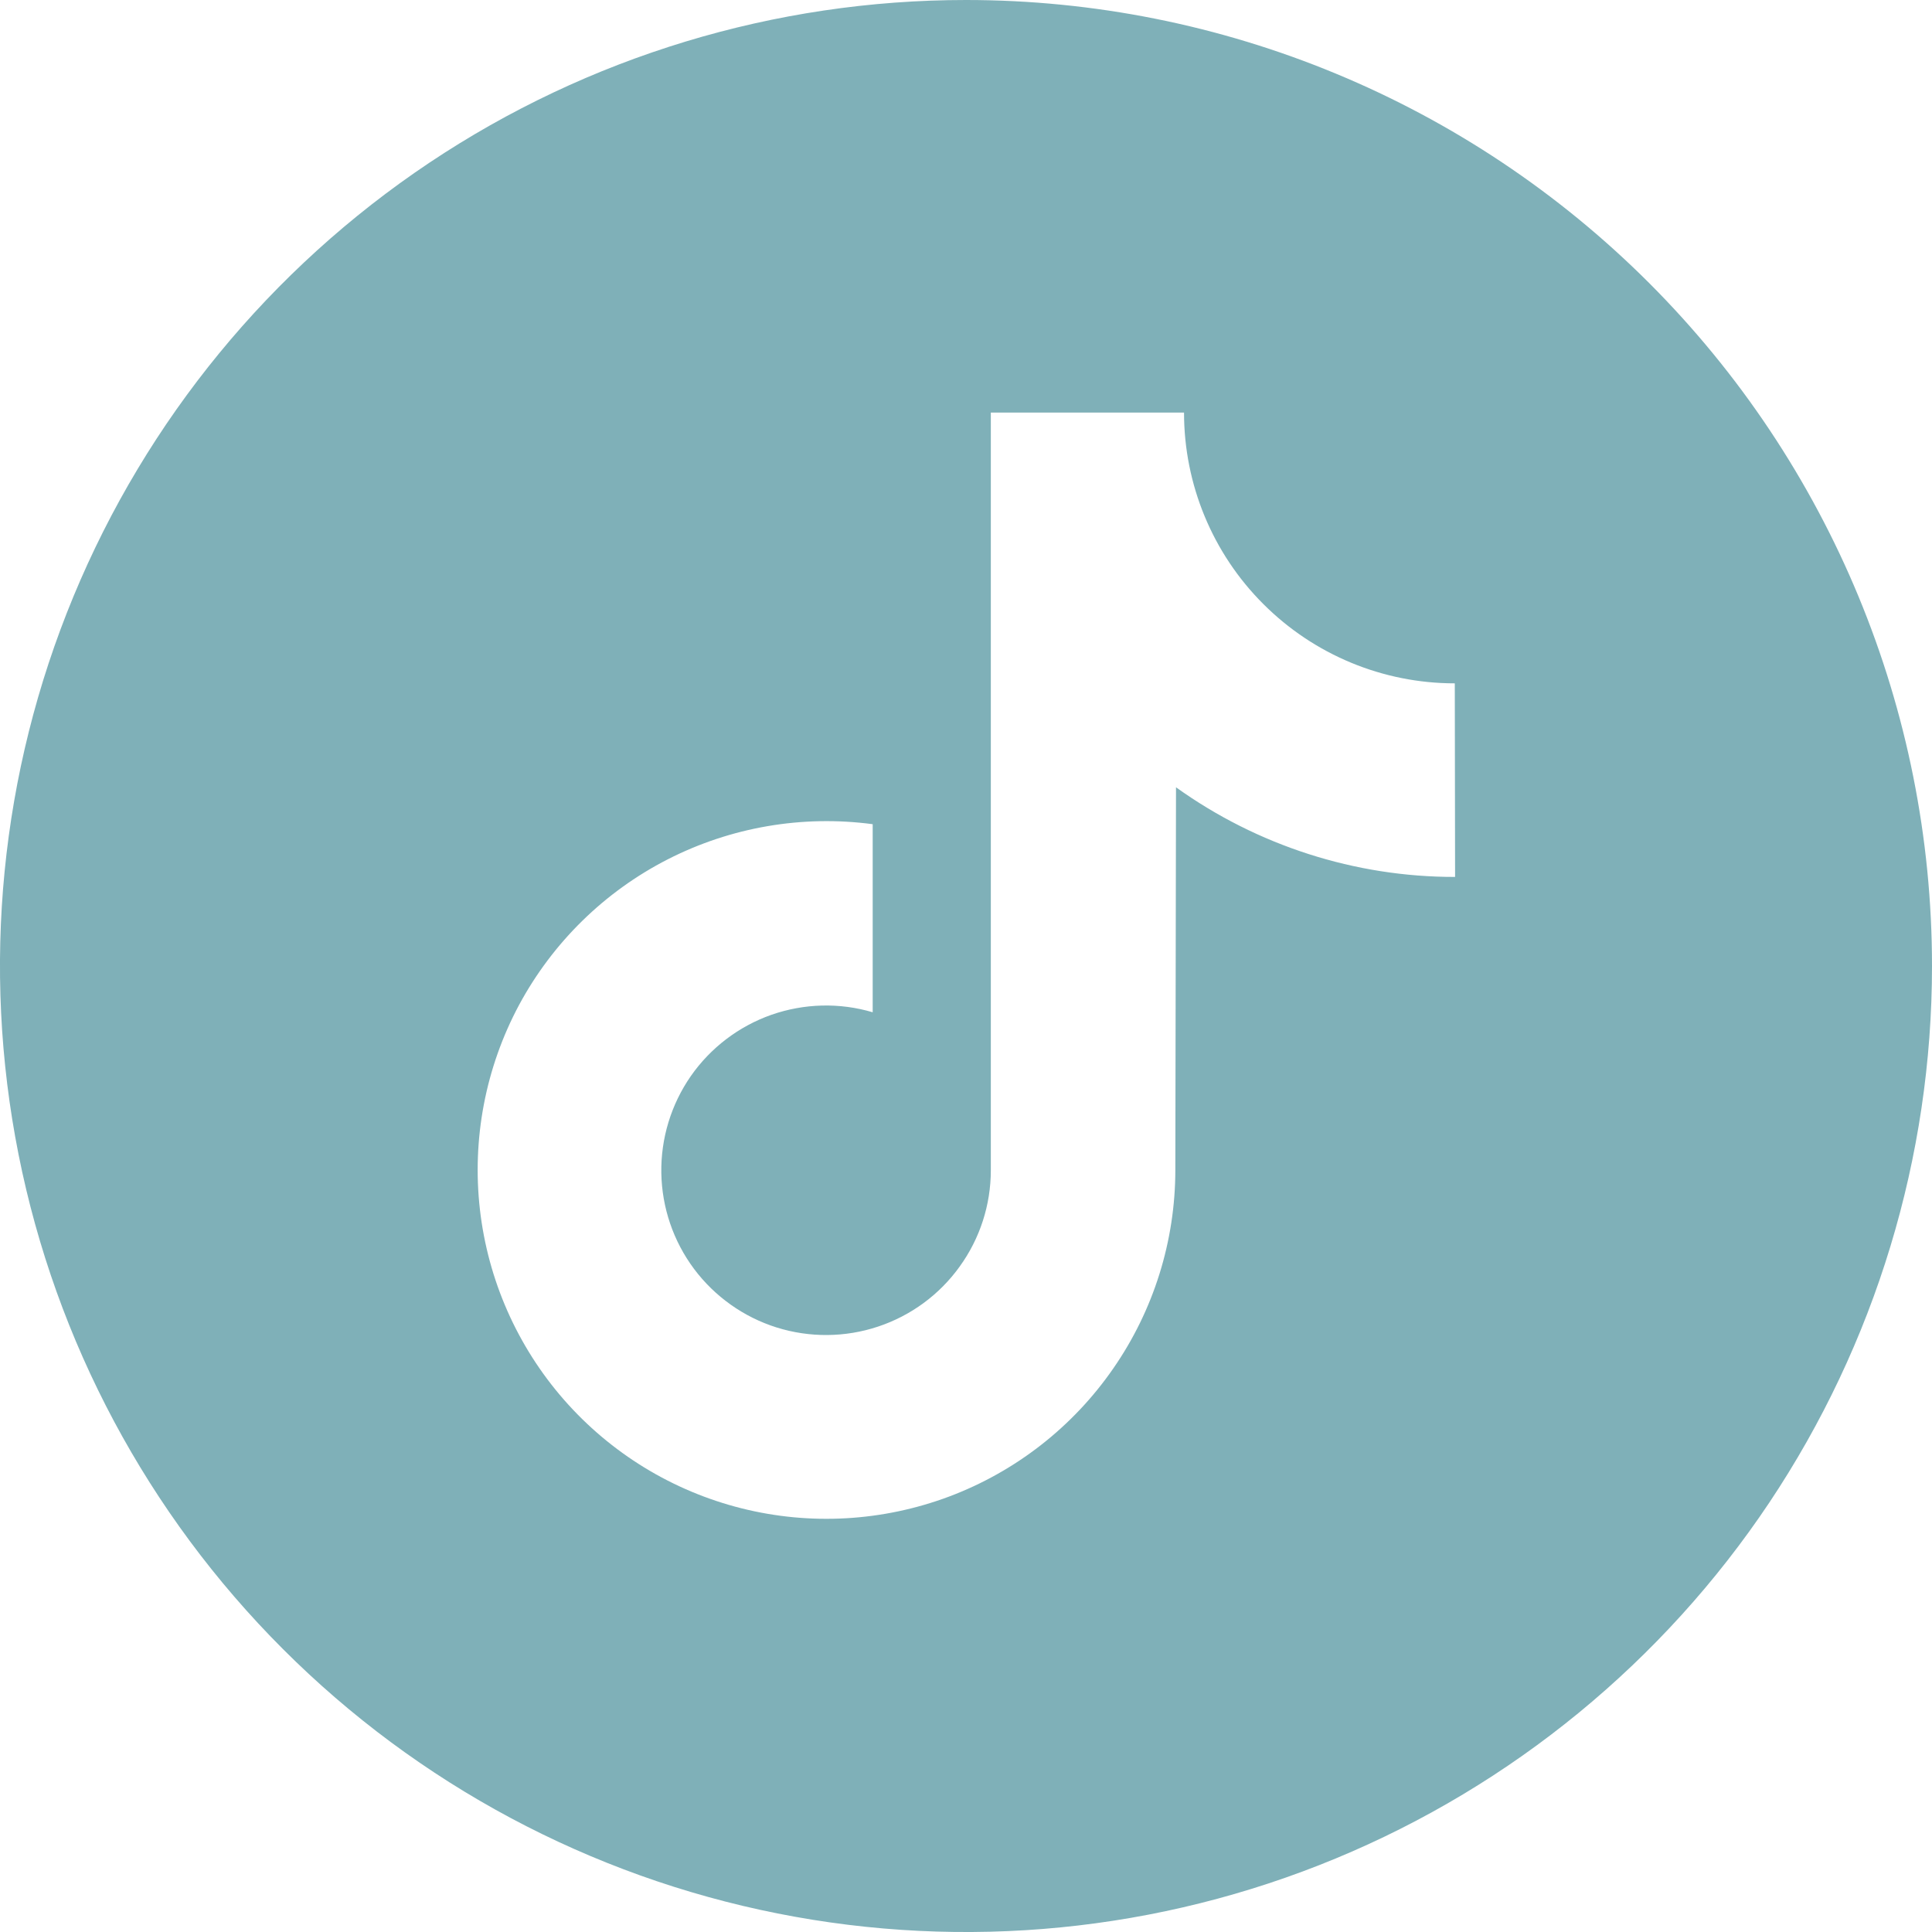 <svg width="20" height="20" viewBox="0 0 20 20" fill="none" xmlns="http://www.w3.org/2000/svg">
<g clip-path="url(#clip0_1530_7901)">
<path d="M10 0C8.022 0 6.089 0.586 4.444 1.685C2.8 2.784 1.518 4.346 0.761 6.173C0.004 8 -0.194 10.011 0.192 11.951C0.578 13.891 1.53 15.672 2.929 17.071C4.327 18.47 6.109 19.422 8.049 19.808C9.989 20.194 12 19.996 13.827 19.239C15.654 18.482 17.216 17.2 18.315 15.556C19.413 13.911 20 11.978 20 10C20 7.348 18.946 4.804 17.071 2.929C15.196 1.054 12.652 0 10 0ZM15.063 9.078C14.027 9.079 13.016 8.754 12.174 8.15L12.167 12.111C12.167 12.846 11.943 13.563 11.524 14.167C11.106 14.771 10.514 15.233 9.826 15.492C9.138 15.75 8.388 15.793 7.676 15.614C6.963 15.435 6.322 15.043 5.838 14.49C5.354 13.937 5.051 13.249 4.968 12.52C4.885 11.79 5.026 11.052 5.373 10.404C5.721 9.757 6.257 9.231 6.912 8.896C7.566 8.562 8.306 8.435 9.034 8.532V10.479C8.691 10.377 8.324 10.387 7.986 10.505C7.648 10.624 7.356 10.846 7.151 11.14C6.947 11.434 6.84 11.785 6.846 12.143C6.852 12.501 6.97 12.848 7.185 13.136C7.399 13.422 7.699 13.635 8.04 13.742C8.382 13.849 8.749 13.846 9.089 13.733C9.429 13.62 9.725 13.403 9.934 13.112C10.144 12.822 10.257 12.473 10.257 12.114V4.271H12.257C12.257 5.015 12.552 5.728 13.078 6.253C13.604 6.779 14.316 7.074 15.06 7.074L15.063 9.078Z" fill="#7FB0B8"/>
</g>
<defs>
<clipPath id="clip0_1530_7901">
<rect width="20" height="20" fill="white"/>
</clipPath>
</defs>
</svg>
